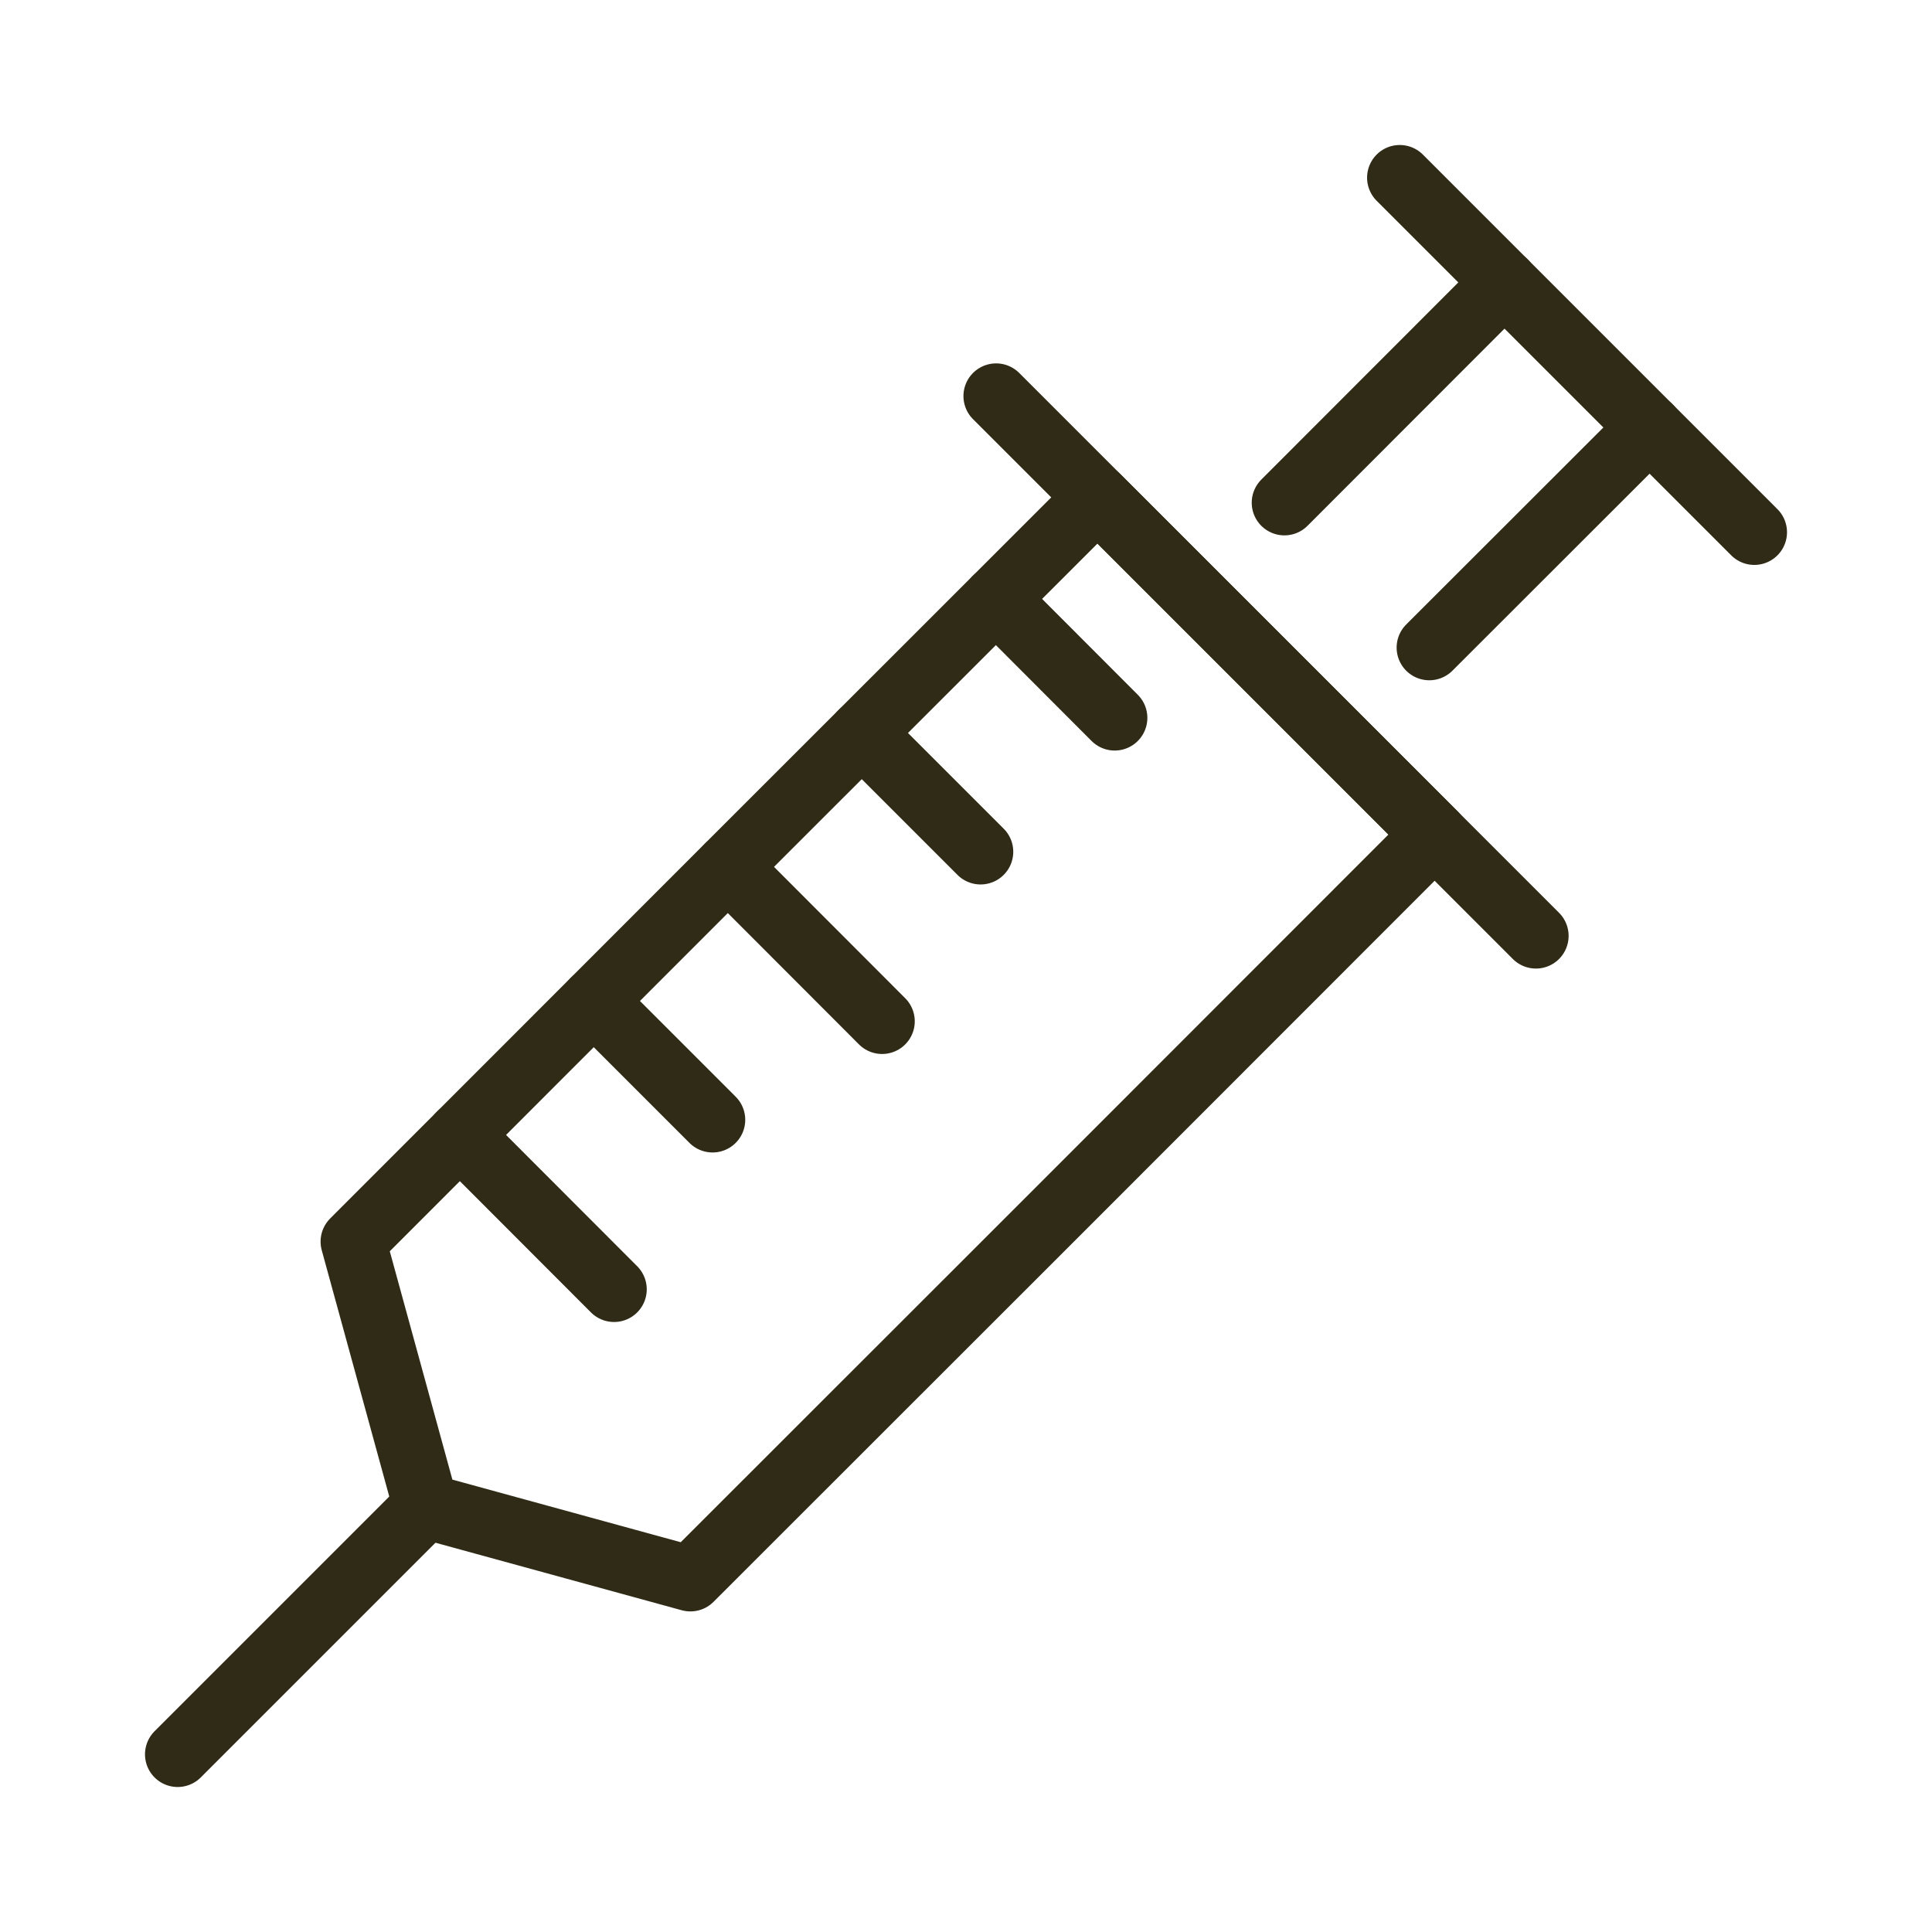 <?xml version="1.0" encoding="UTF-8"?>
<svg id="uuid-956cf19f-c031-498a-ab3c-b53464a48110" xmlns="http://www.w3.org/2000/svg" viewBox="0 0 102 102">
  <g id="uuid-0bb73b9a-7e23-44b5-82b5-2d96e3b9adea">
    <rect width="102" height="102" style="fill: none;"/>
  </g>
  <g id="uuid-fd7403cd-a86c-4d27-998f-a368fe93647f">
    <g>
      <polygon points="36.45 83.35 22.48 79.52 18.65 65.55 38.06 46.13 57.94 26.26 66.84 35.16 75.74 44.06 55.87 63.94 36.45 83.35" style="fill: none; stroke: #2f2b16; stroke-linecap: round; stroke-linejoin: round; stroke-width: 3.45px;"/>
      <line x1="52.59" y1="20.91" x2="81.09" y2="49.41" style="fill: none; stroke: #2f2b16; stroke-linecap: round; stroke-linejoin: round; stroke-width: 3.45px;"/>
      <line x1="73.9" y1="9.38" x2="92.62" y2="28.1" style="fill: none; stroke: #2f2b16; stroke-linecap: round; stroke-linejoin: round; stroke-width: 3.45px;"/>
      <g>
        <line x1="79.43" y1="14.91" x2="67.81" y2="26.54" style="fill: none; stroke: #2f2b16; stroke-linecap: round; stroke-linejoin: round; stroke-width: 3.45px;"/>
        <line x1="87.09" y1="22.57" x2="75.46" y2="34.19" style="fill: none; stroke: #2f2b16; stroke-linecap: round; stroke-linejoin: round; stroke-width: 3.45px;"/>
      </g>
      <line x1="22.48" y1="79.52" x2="9.38" y2="92.62" style="fill: none; stroke: #2f2b16; stroke-linecap: round; stroke-linejoin: round; stroke-width: 3.45px;"/>
      <line x1="52.58" y1="31.62" x2="58.85" y2="37.9" style="fill: none; stroke: #2f2b16; stroke-linecap: round; stroke-linejoin: round; stroke-width: 3.45px;"/>
      <line x1="45.5" y1="38.7" x2="51.77" y2="44.97" style="fill: none; stroke: #2f2b16; stroke-linecap: round; stroke-linejoin: round; stroke-width: 3.45px;"/>
      <line x1="38.43" y1="45.77" x2="46.57" y2="53.92" style="fill: none; stroke: #2f2b16; stroke-linecap: round; stroke-linejoin: round; stroke-width: 3.45px;"/>
      <line x1="31.35" y1="52.85" x2="37.62" y2="59.12" style="fill: none; stroke: #2f2b16; stroke-linecap: round; stroke-linejoin: round; stroke-width: 3.45px;"/>
      <line x1="24.28" y1="59.92" x2="32.42" y2="68.07" style="fill: none; stroke: #2f2b16; stroke-linecap: round; stroke-linejoin: round; stroke-width: 3.45px;"/>
    </g>
  </g>
</svg>